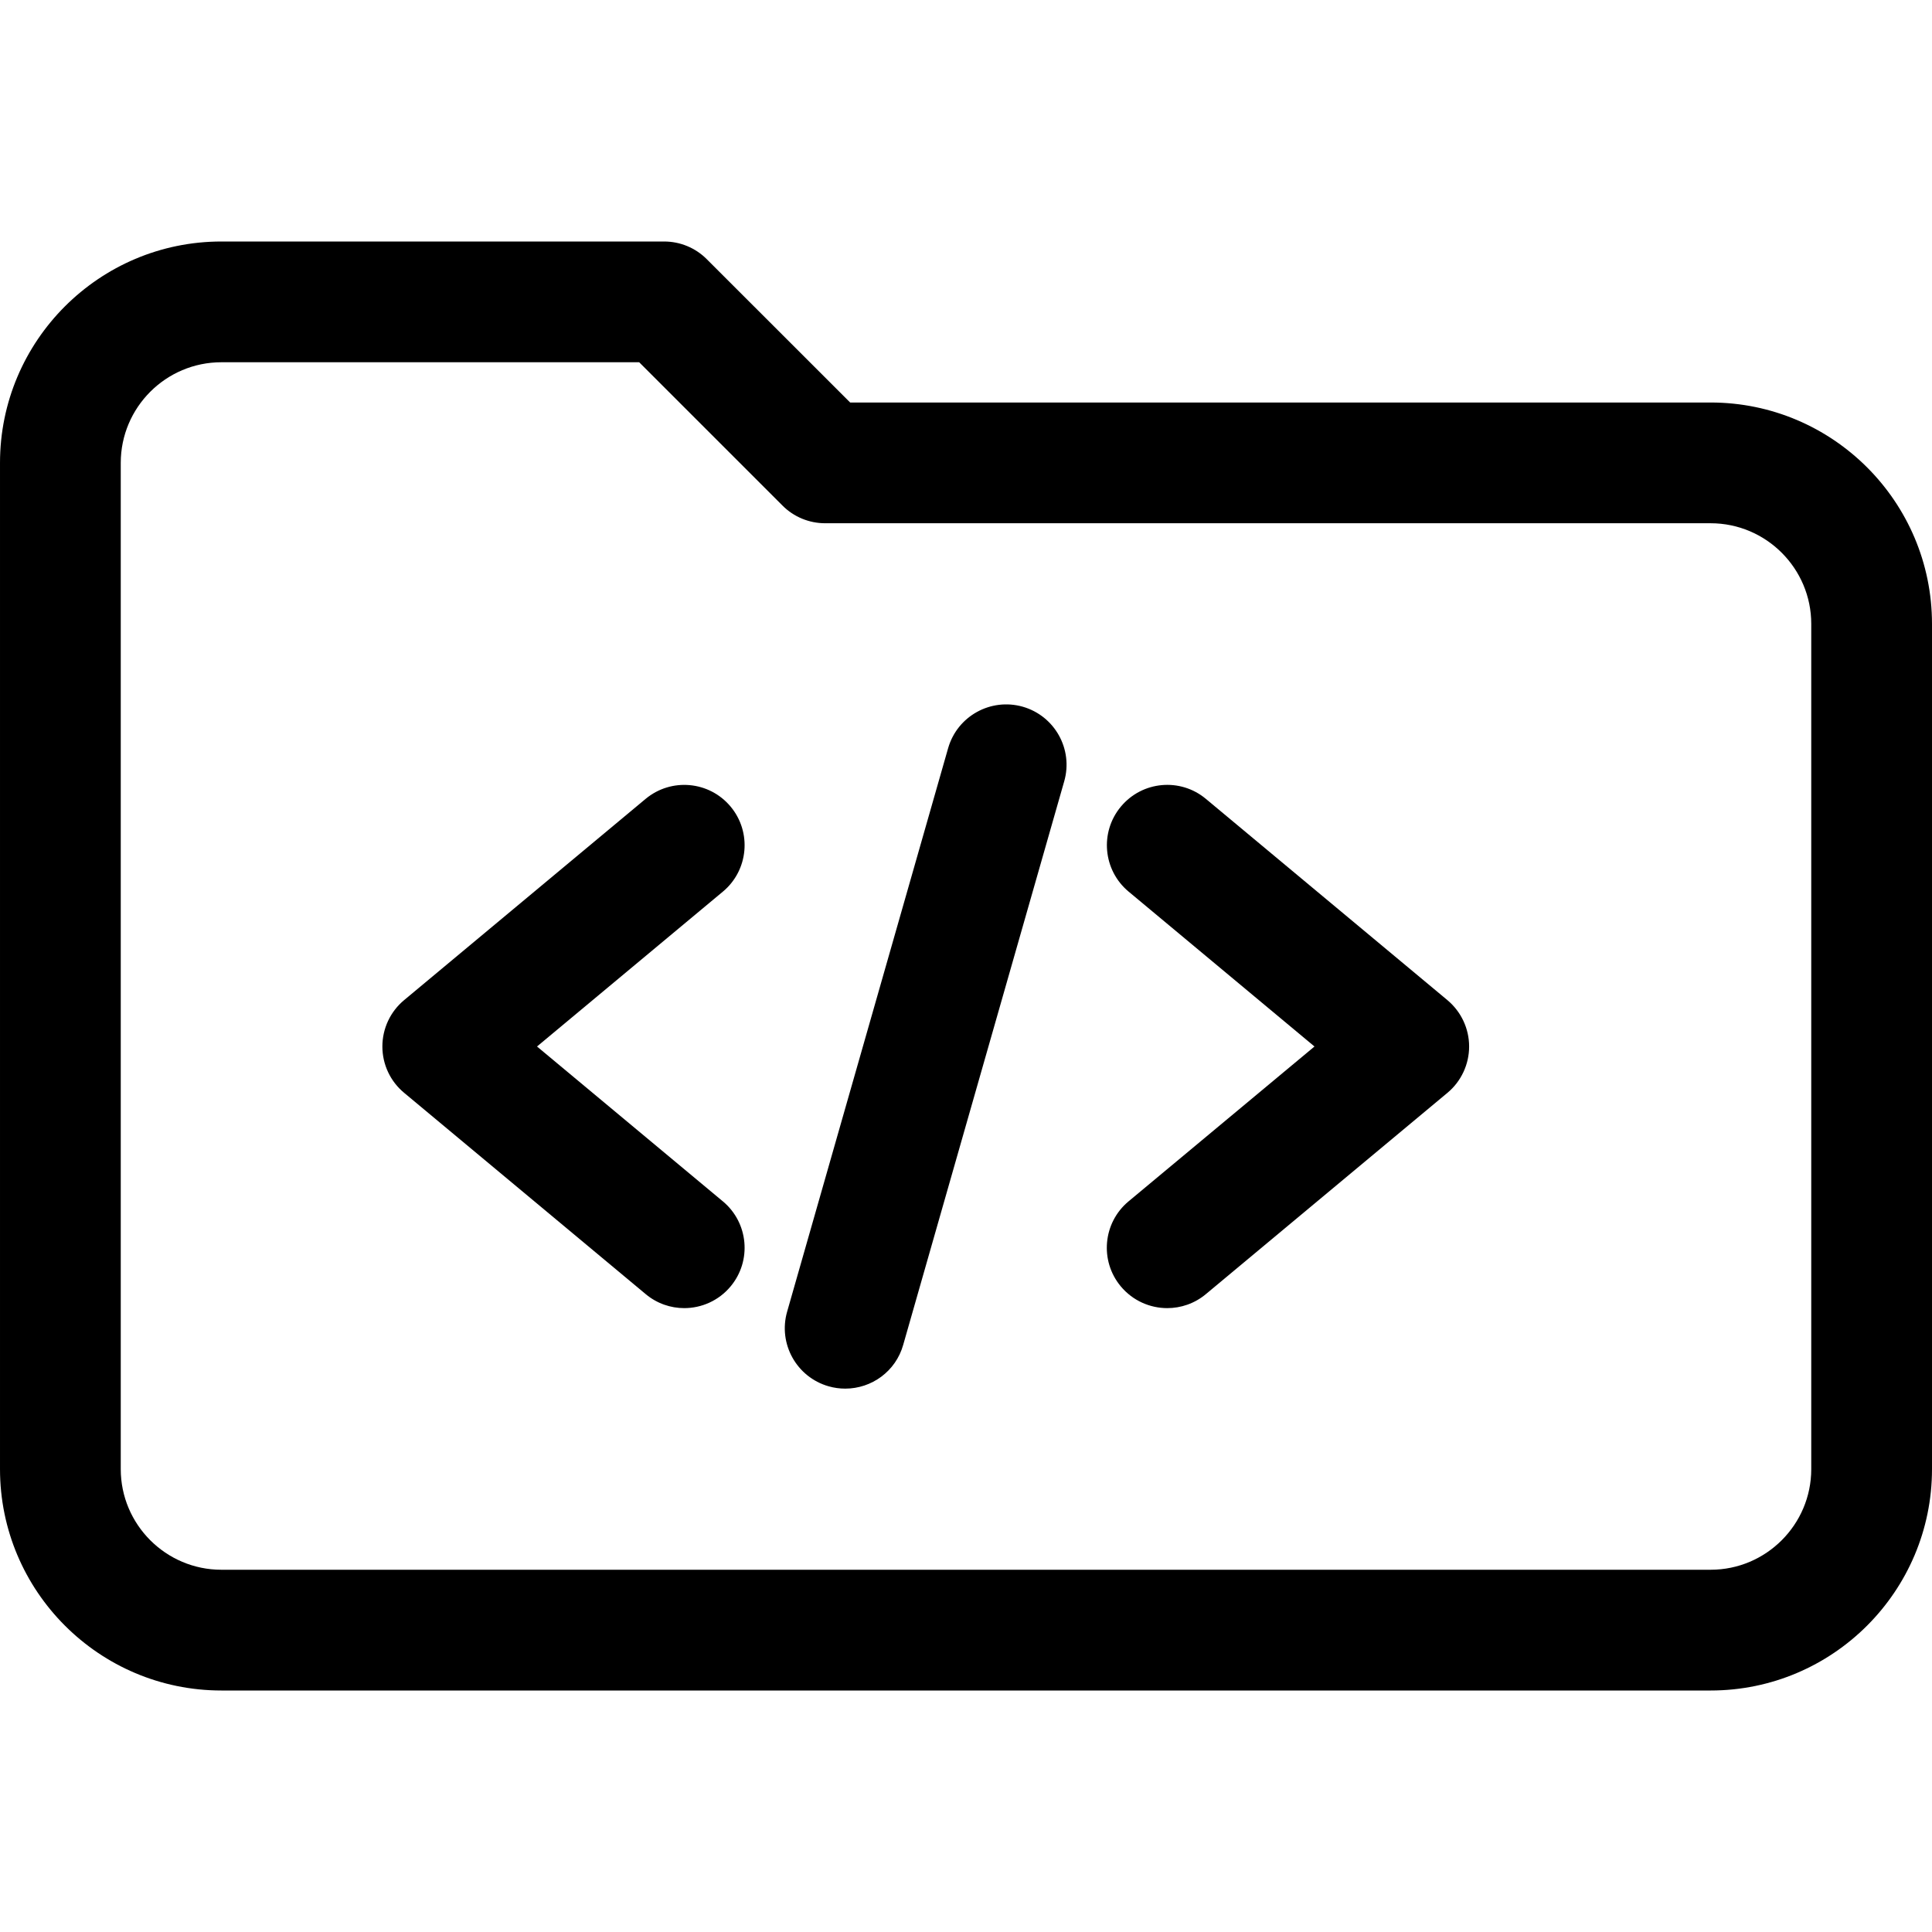<svg id="_x31__x2C_5" enable-background="new 0 0 24 24" height="512" viewBox="0 0 24 24" width="512" xmlns="http://www.w3.org/2000/svg"><path d="m21.25 21h-18.5c-1.517 0-2.75-1.233-2.75-2.75v-12.5c0-1.517 1.233-2.75 2.75-2.75h5.5c.199 0 .39.079.53.22l1.781 1.78h10.689c1.517 0 2.75 1.233 2.75 2.75v10.5c0 1.517-1.233 2.75-2.75 2.75zm-18.5-16.5c-.689 0-1.25.561-1.25 1.25v12.5c0 .689.561 1.25 1.25 1.25h18.5c.689 0 1.25-.561 1.25-1.25v-10.5c0-.689-.561-1.25-1.25-1.25h-11c-.199 0-.39-.079-.53-.22l-1.78-1.78z"/><path d="m8.5 16.25c-.169 0-.339-.057-.479-.174l-3-2.5c-.172-.142-.271-.353-.271-.576s.099-.434.27-.576l3-2.5c.319-.265.791-.222 1.056.096s.222.791-.096 1.056l-2.309 1.924 2.309 1.924c.318.265.361.738.096 1.056-.148.178-.362.27-.576.27z"/><path d="m14.5 16.25c-.215 0-.428-.092-.577-.27-.265-.318-.222-.791.096-1.056l2.31-1.924-2.309-1.924c-.318-.265-.361-.738-.096-1.056.266-.319.739-.361 1.056-.096l3 2.5c.171.143.27.354.27.576s-.099.434-.27.576l-3 2.5c-.14.117-.311.174-.48.174z"/><path d="m10.5 17.25c-.068 0-.138-.009-.207-.029-.398-.114-.629-.529-.515-.927l2-7c.114-.398.529-.628.927-.515.398.114.629.529.515.927l-2 7c-.093.33-.393.544-.72.544z"/></svg>